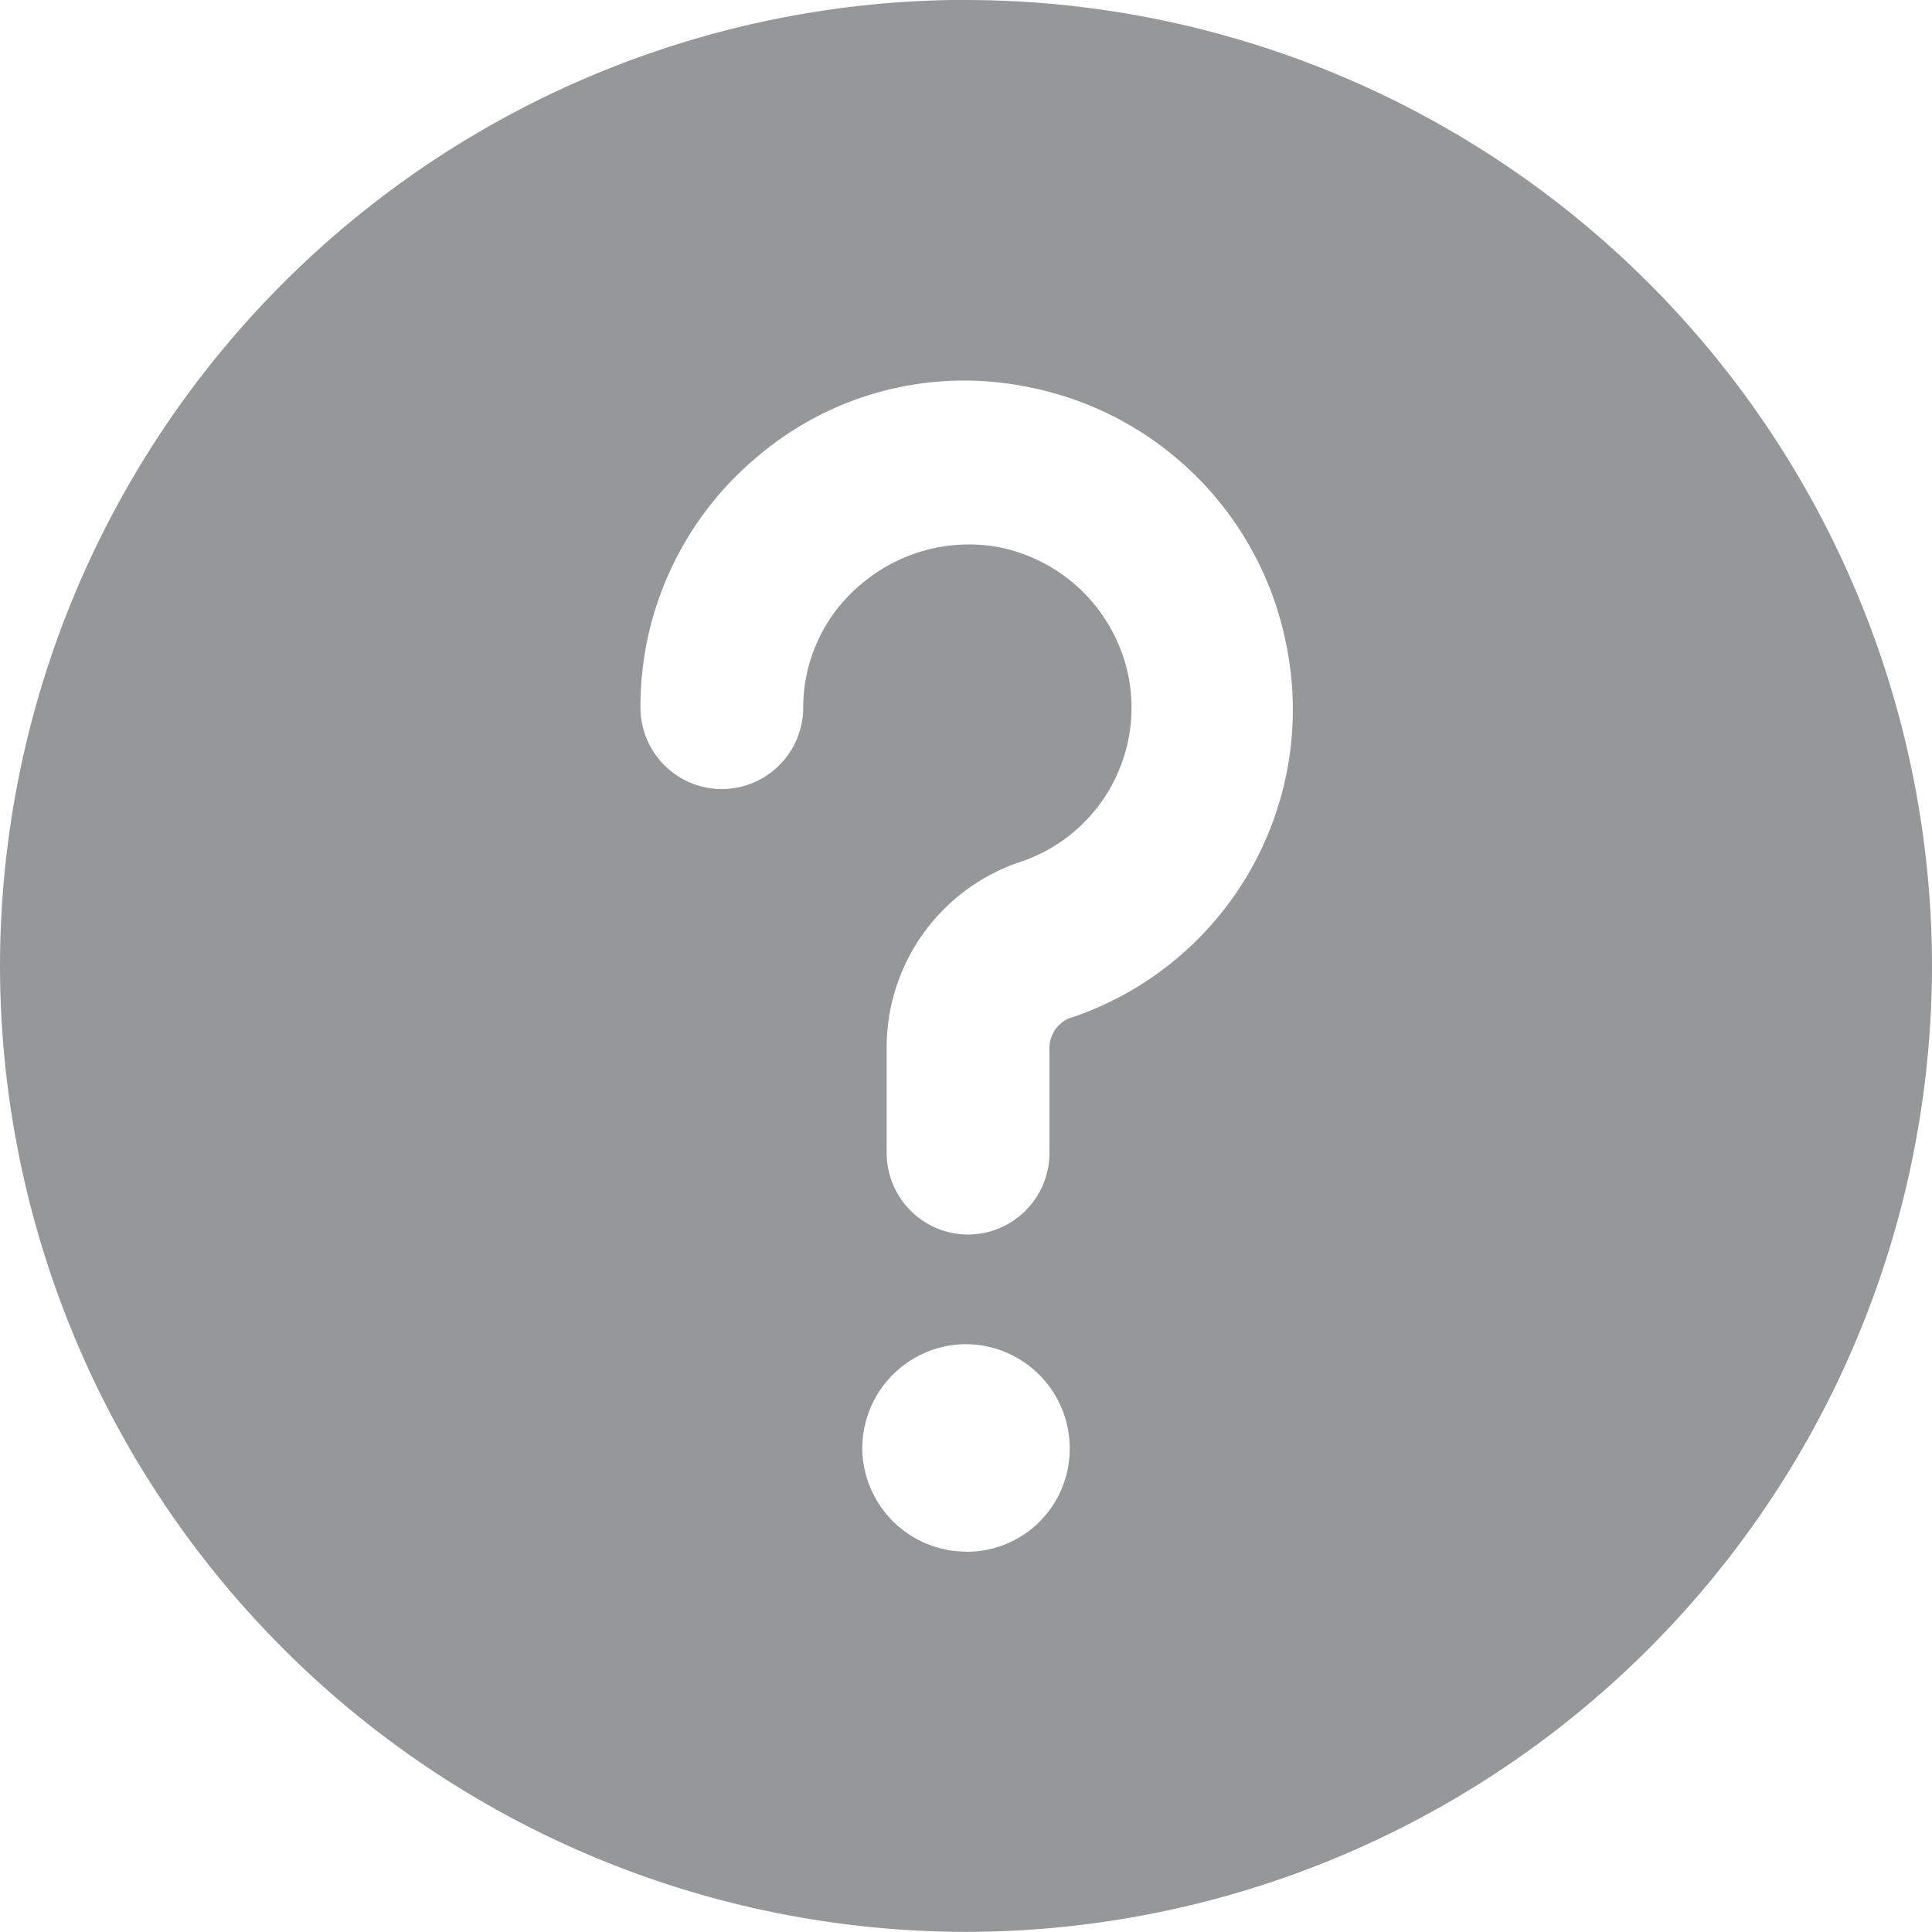 <svg xmlns="http://www.w3.org/2000/svg" width="16" height="16" viewBox="0 0 16 16">
  <path id="Tracé_5542" data-name="Tracé 5542" d="M-283.216,1931.974a.271.271,0,0,0-.151.253v.859a.676.676,0,0,1-.674.674.676.676,0,0,1-.674-.674v-.859a1.62,1.62,0,0,1,1.095-1.549,1.347,1.347,0,0,0,.909-1.533,1.366,1.366,0,0,0-1.078-1.078,1.375,1.375,0,0,0-1.112.286,1.33,1.33,0,0,0-.505,1.044.676.676,0,0,1-.674.674.676.676,0,0,1-.674-.674,2.693,2.693,0,0,1,.96-2.072,2.64,2.64,0,0,1,2.223-.589,2.708,2.708,0,0,1,2.172,2.172,2.691,2.691,0,0,1-1.818,3.066Zm-.842,4.412a.863.863,0,0,1-.859-.859.863.863,0,0,1,.859-.859.863.863,0,0,1,.859.859A.852.852,0,0,1-284.058,1936.387Zm0-12.851a8.007,8.007,0,0,0-8,8,8.008,8.008,0,0,0,8,8,8.008,8.008,0,0,0,8-8A8.007,8.007,0,0,0-284.058,1923.536Z" transform="translate(292.058 -1923.536)" fill="#2d3033" opacity="0.5"/>
</svg>
